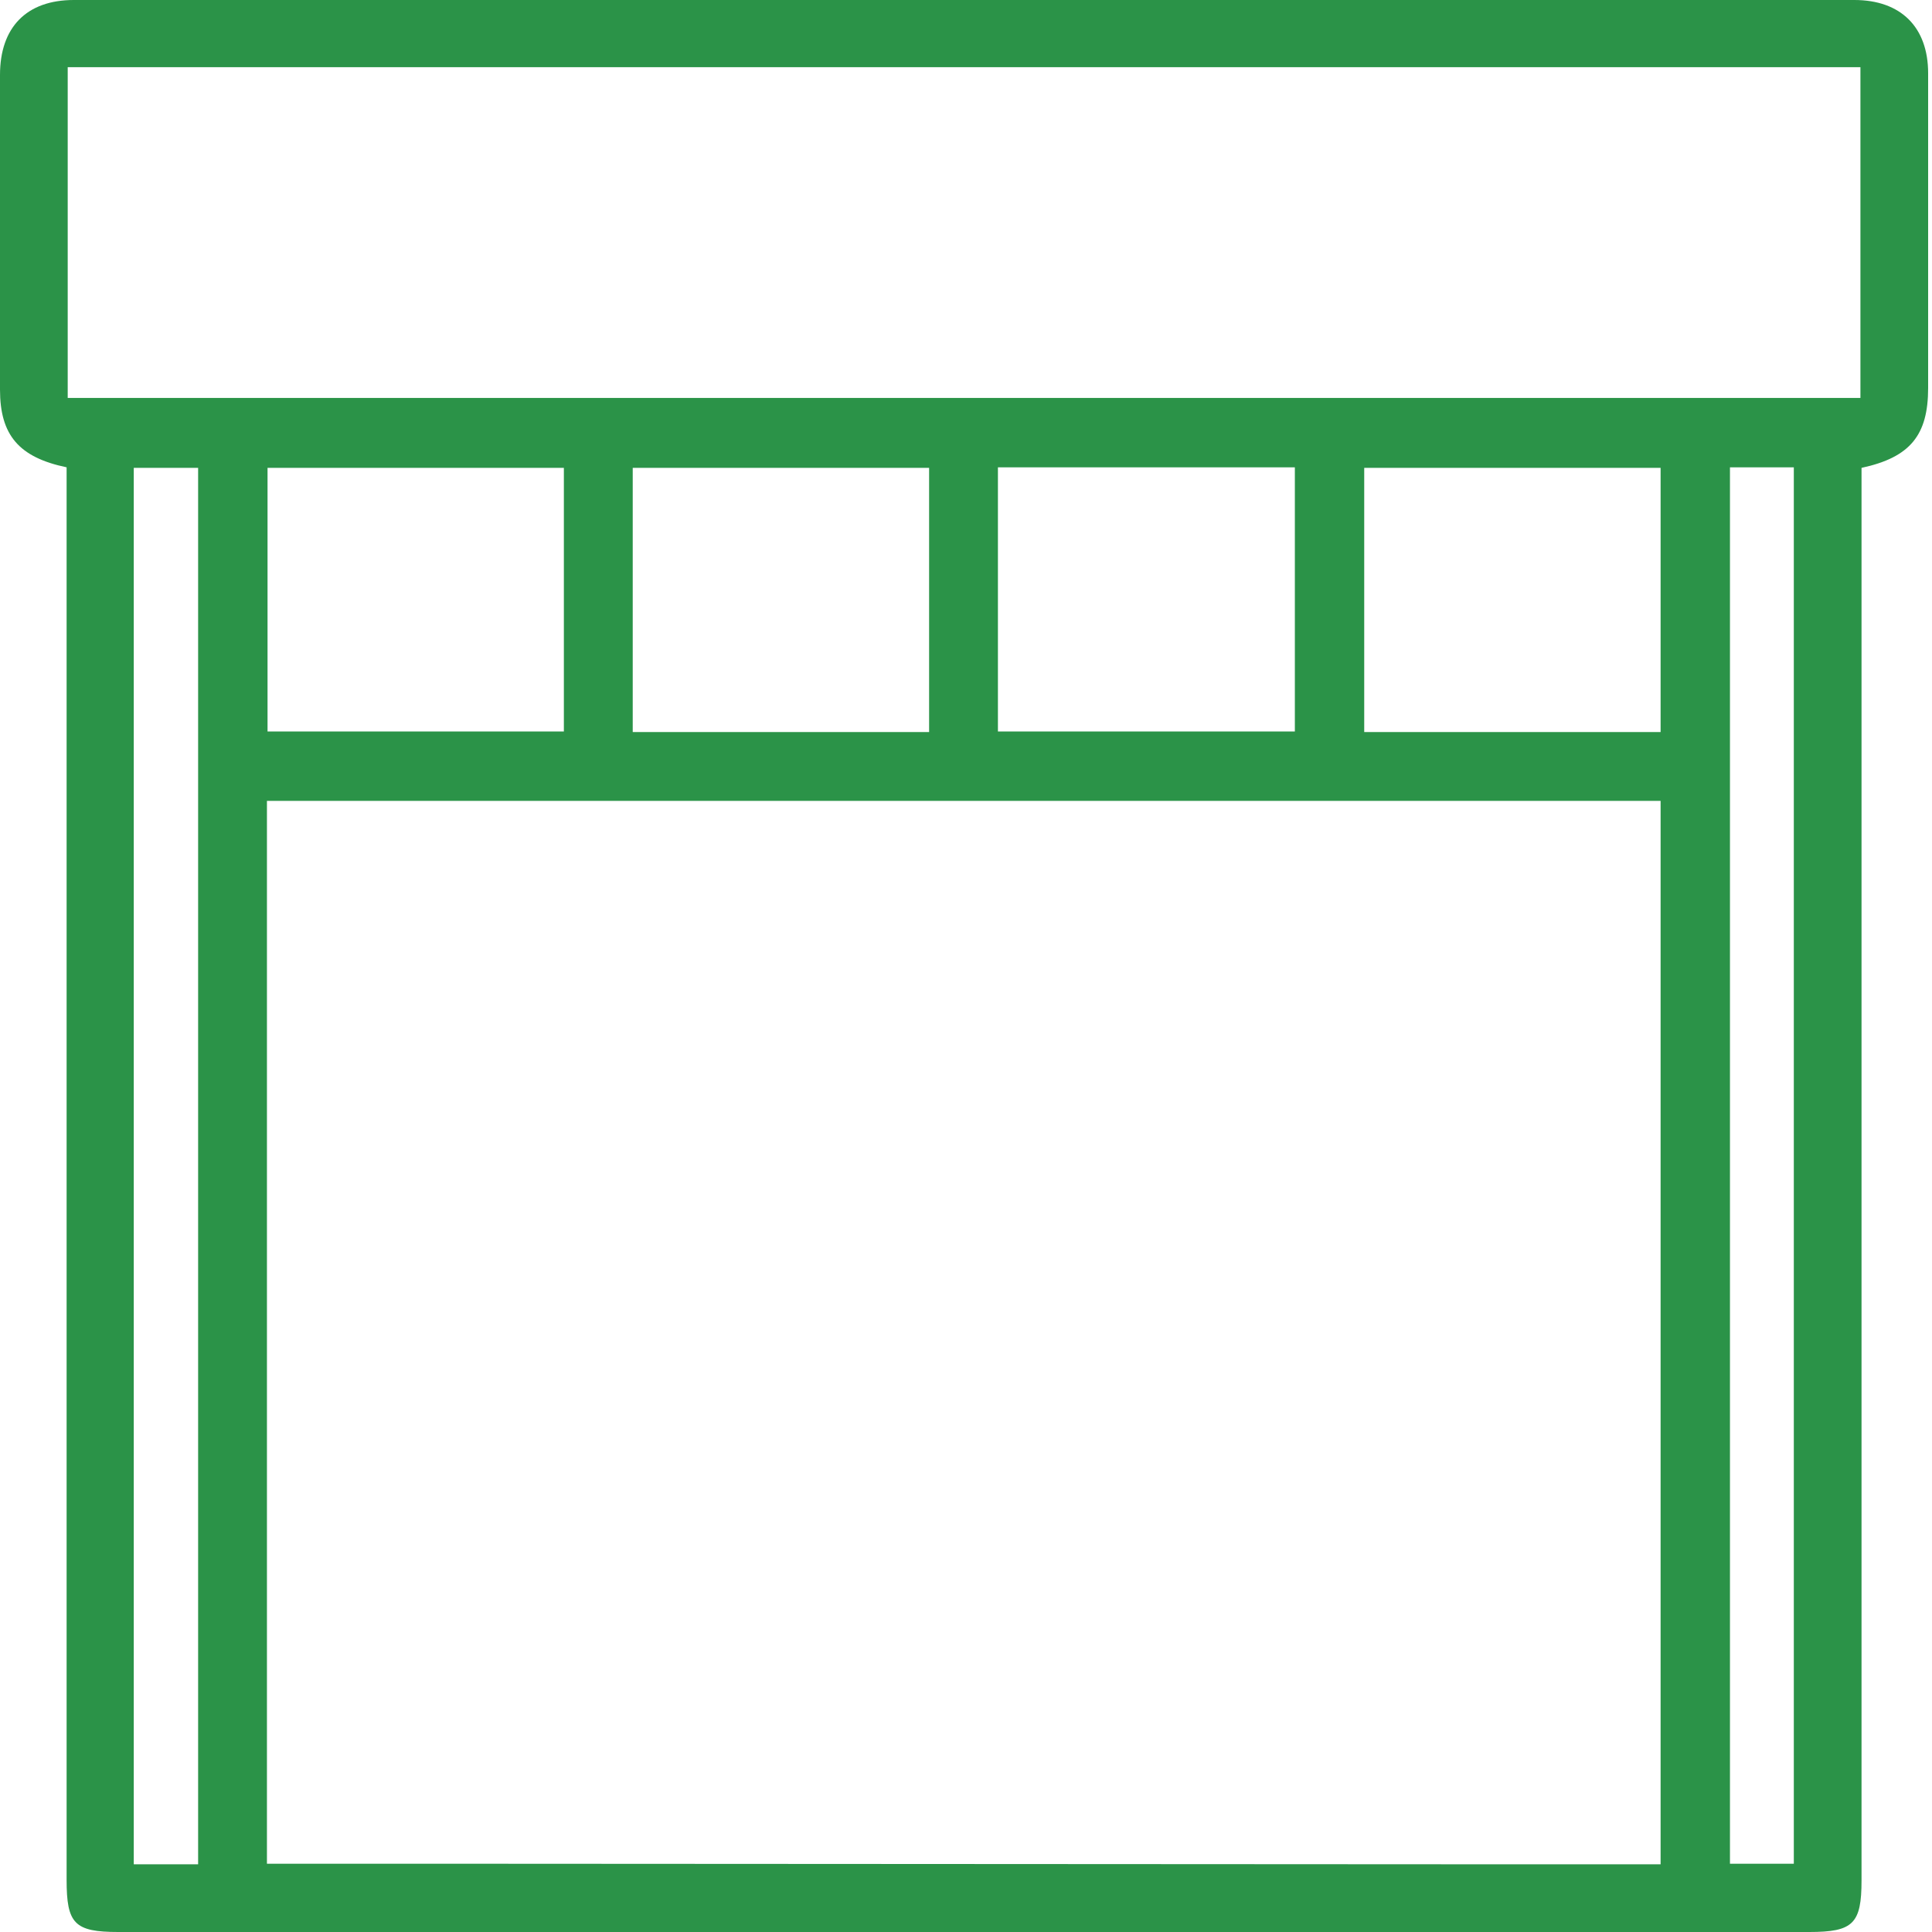 <?xml version="1.0" encoding="UTF-8"?> <svg xmlns="http://www.w3.org/2000/svg" width="42" height="42" viewBox="0 0 42 42" fill="none"><path d="M1.448 10.159C0.41 9.942 0 9.459 0 8.47V1.629C0 0.591 0.579 0 1.605 0H40.311C41.324 0 41.916 0.591 41.916 1.593V8.434C41.916 9.459 41.529 9.942 40.468 10.171V40.878C40.468 41.819 40.287 42 39.334 42H2.57C1.617 42 1.448 41.819 1.448 40.866V10.159ZM31.817 40.528H36.1V17.41H5.803V40.516H10.075M1.472 1.46V8.651H40.444V1.46H1.472ZM4.307 40.528V10.171H2.908V40.528H4.307ZM37.608 10.159V40.516H38.996V10.159H37.608ZM12.258 10.171H5.816V15.902H12.258V10.171ZM20.198 15.914V10.171H13.755V15.914H20.198ZM21.694 15.902H28.149V10.159H21.694V15.902ZM36.1 15.914V10.171H29.657V15.914H36.1ZM14.491 40.528H27.437ZM11.595 40.528H12.982ZM28.945 40.54H30.321Z" fill="#2B9348"></path></svg> 